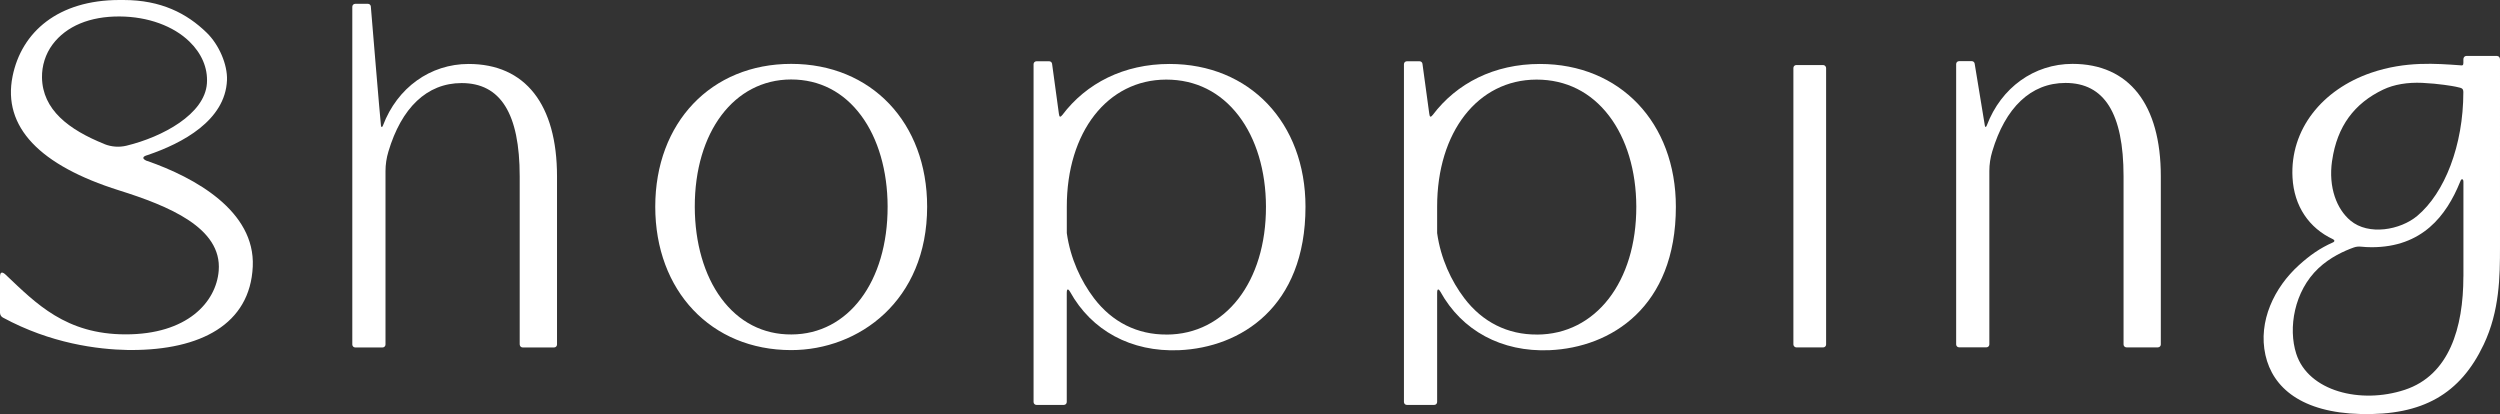 <?xml version="1.0" encoding="UTF-8"?>
<svg id="_レイヤー_2" data-name="レイヤー_2" xmlns="http://www.w3.org/2000/svg" viewBox="0 0 576.91 95.56">
  <rect x="0" y="0" width="576.91" height="95.56" fill="#333333" stroke="none"/>
  <defs>
    <style>
      .cls-1 {
        fill: #fff;
      }
    </style>
  </defs>
  <g id="_レイヤー_1-2" data-name="レイヤー_1">
    <path class="cls-1" d="M119.94,79.51c0,.37.3.67.67.67h7.26c.37,0,.67-.3.67-.67v-38.81c0-16.6-7.32-25.94-20.4-25.94-8.84,0-16.46,5.47-19.76,14.19-.11.29-.35.66-.47-.01s-2.34-27.49-2.34-27.49c-.05-.33-.33-.57-.66-.57h-2.94c-.37,0-.67.3-.67.67v77.96c0,.37.3.67.67.67h6.32c.37,0,.67-.3.67-.67v-40.02c0-1.52.23-3.05.67-4.51,3-10.06,8.86-15.81,16.9-15.81,8.95,0,13.4,6.98,13.4,21.54v38.81Z"/>
    <path class="cls-1" d="M269.88,14.76c-10.52,0-19.2,4.43-24.75,11.8v-.02c-.53.68-.68.39-.78-.32h0s-1.57-11.51-1.57-11.51c-.05-.33-.33-.57-.66-.57h-2.94c-.37,0-.67.3-.67.67v77.96c0,.37.3.67.67.67h6.32c.37,0,.67-.3.67-.67v-25.16c0-1.3.49-.76.76-.28,4.94,8.94,14.08,13.96,25.2,13.48,14.14-.61,29.13-9.91,29.13-33.09,0-19.41-12.9-32.96-31.37-32.96ZM269.23,77.2c-6.76.05-12.58-2.87-16.76-8.36-3.03-3.98-5.47-9.19-6.29-15.05v-6.07h0c-.02-17.25,9.39-29.32,22.91-29.35h.06c6.75,0,12.53,2.88,16.7,8.35,4.04,5.28,6.27,12.72,6.29,20.95.04,17.36-9.38,29.5-22.91,29.54Z"/>
    <path class="cls-1" d="M355.35,14.76c-10.52,0-19.2,4.43-24.75,11.8v-.02c-.53.68-.68.39-.78-.32h0s-1.57-11.51-1.57-11.51c-.05-.33-.33-.57-.66-.57h-2.94c-.37,0-.67.3-.67.67v77.96c0,.37.3.67.67.67h6.32c.37,0,.67-.3.67-.67v-25.16c0-1.3.49-.76.76-.28,4.94,8.94,14.08,13.96,25.2,13.48,14.14-.61,29.13-9.91,29.13-33.09,0-19.41-12.9-32.96-31.37-32.96ZM354.69,77.2c-6.76.05-12.58-2.87-16.76-8.36-3.03-3.98-5.47-9.19-6.29-15.05v-6.07h0c-.02-17.25,9.39-29.32,22.91-29.35h.06c6.75,0,12.53,2.88,16.7,8.35,4.04,5.28,6.27,12.72,6.29,20.95.04,17.36-9.38,29.5-22.91,29.54Z"/>
    <rect class="cls-1" x="413.85" y="15.01" width="7.55" height="65.16" rx=".67" ry=".67"/>
    <path class="cls-1" d="M33.98,37.16c-.32-.11-.91-.4-.9-.71,0-.4.6-.54.93-.65,8.12-2.74,17.98-8.01,18.37-17.29.15-3.6-1.85-8.22-4.68-10.96C43.13,3.09,37.15,0,28.49,0h-.9C13.42,0,4.97,7.36,2.9,17.61c-2.36,11.7,6.31,20.57,24.57,26.32,11.38,3.58,23.8,8.61,23,18.54-.59,7.31-7.31,14.7-21.47,14.69-13.81,0-20.68-7.13-27.62-13.7-.24-.23-.68-.65-1.05-.53C-.01,63.05,0,63.73,0,64.06v8.11c0,.46.26.89.66,1.11,11.01,5.97,21.79,7.36,28.92,7.49.25,0,.5,0,.74,0,15.88,0,27.4-5.88,28.01-19.27.58-12.81-13.33-20.52-24.35-24.36ZM24.1,33.24c-8.26-3.32-14.29-7.92-14.41-15.36-.04-2.71.8-5.42,2.45-7.63,3.16-4.22,8.61-6.5,15.49-6.45,6.55.04,12.41,2.22,16.08,5.79,2.74,2.66,4.29,6.01,4.04,9.65-.49,7.1-10.23,12.36-18.56,14.38-1.69.41-3.48.28-5.1-.37Z"/>
    <path class="cls-1" d="M182.58,14.74c-18.47,0-31.37,13.56-31.37,32.96s12.9,33.09,31.37,33.09c15.59,0,31.37-11.36,31.37-33.09,0-19.41-12.9-32.96-31.37-32.96ZM182.65,77.18c-6.55.05-12.18-2.87-16.23-8.36-3.91-5.3-6.07-12.77-6.09-21.06-.04-17.29,9.08-29.38,22.18-29.42h.06c6.54,0,12.13,2.88,16.17,8.35,3.91,5.28,6.07,12.72,6.09,20.95.04,17.36-9.08,29.5-22.18,29.54Z"/>
    <path class="cls-1" d="M478.25,14.74c-8.84,0-16.46,5.47-19.76,14.19-.11.29-.35.66-.47-.01-.11-.68-2.34-14.24-2.34-14.24-.05-.33-.33-.57-.66-.57h-2.94c-.37,0-.67.3-.67.67v64.7c0,.37.3.67.67.67h6.32c.37,0,.67-.3.67-.67v-40.02c0-1.52.23-3.05.67-4.51,3-10.06,8.86-15.81,16.9-15.81,8.95,0,13.4,6.98,13.4,21.54v38.81c0,.37.3.67.67.67h7.26c.37,0,.67-.3.67-.67v-38.81c0-16.6-7.32-25.94-20.4-25.94Z"/>
    <path class="cls-1" d="M576.24,12.91h-7.11c-.37,0-.67.34-.67.75v.76s0,.45-.11.58c-.13.16-.63.07-.7.06-5.37-.37-12.49-1-20.47,1.73-11.28,3.86-18.75,13.05-18.15,24.19.36,6.63,3.83,11.65,9.33,14.22.41.19.46.54,0,.74-2.99,1.32-5.31,2.95-7.85,5.25-5.69,5.14-9.46,12.96-7.73,20.74,1.69,7.58,8.39,13.26,21.95,13.61,14.36.37,23.01-4.63,28.42-16.03,3.68-7.76,3.76-15.71,3.76-22.53,0,0,0,0,0-.01V13.67c0-.42-.3-.75-.67-.75ZM538.17,37.08c1.15-7.99,5.16-13.24,11.77-16.4,2.53-1.21,5.66-1.71,9.05-1.56,3.81.18,7.01.74,7.72.89.38.08.65.14,1.02.24.1.03.43.12.59.38.13.22.13.63.13.65,0,12.24-4.29,23.24-10.66,28.56-3.87,3.23-11.19,4.58-15.39,1.06-3.12-2.61-5.14-7.58-4.24-13.82ZM568.46,63.8c0,11.85-3.26,22.76-13.51,26.15-10.24,3.38-22.29.31-25.06-8.32-1.89-5.89-.51-14.42,5.13-19.73,2.7-2.54,5.97-4.02,8.15-4.79.53-.19,1.09-.25,1.65-.19.8.08,1.62.13,2.47.13,11.66,0,17.23-7.25,20.39-15.02.09-.23.24-.7.5-.66.29.04.29.42.29.75s0,21.68,0,21.68Z"/>
  </g>
</svg>